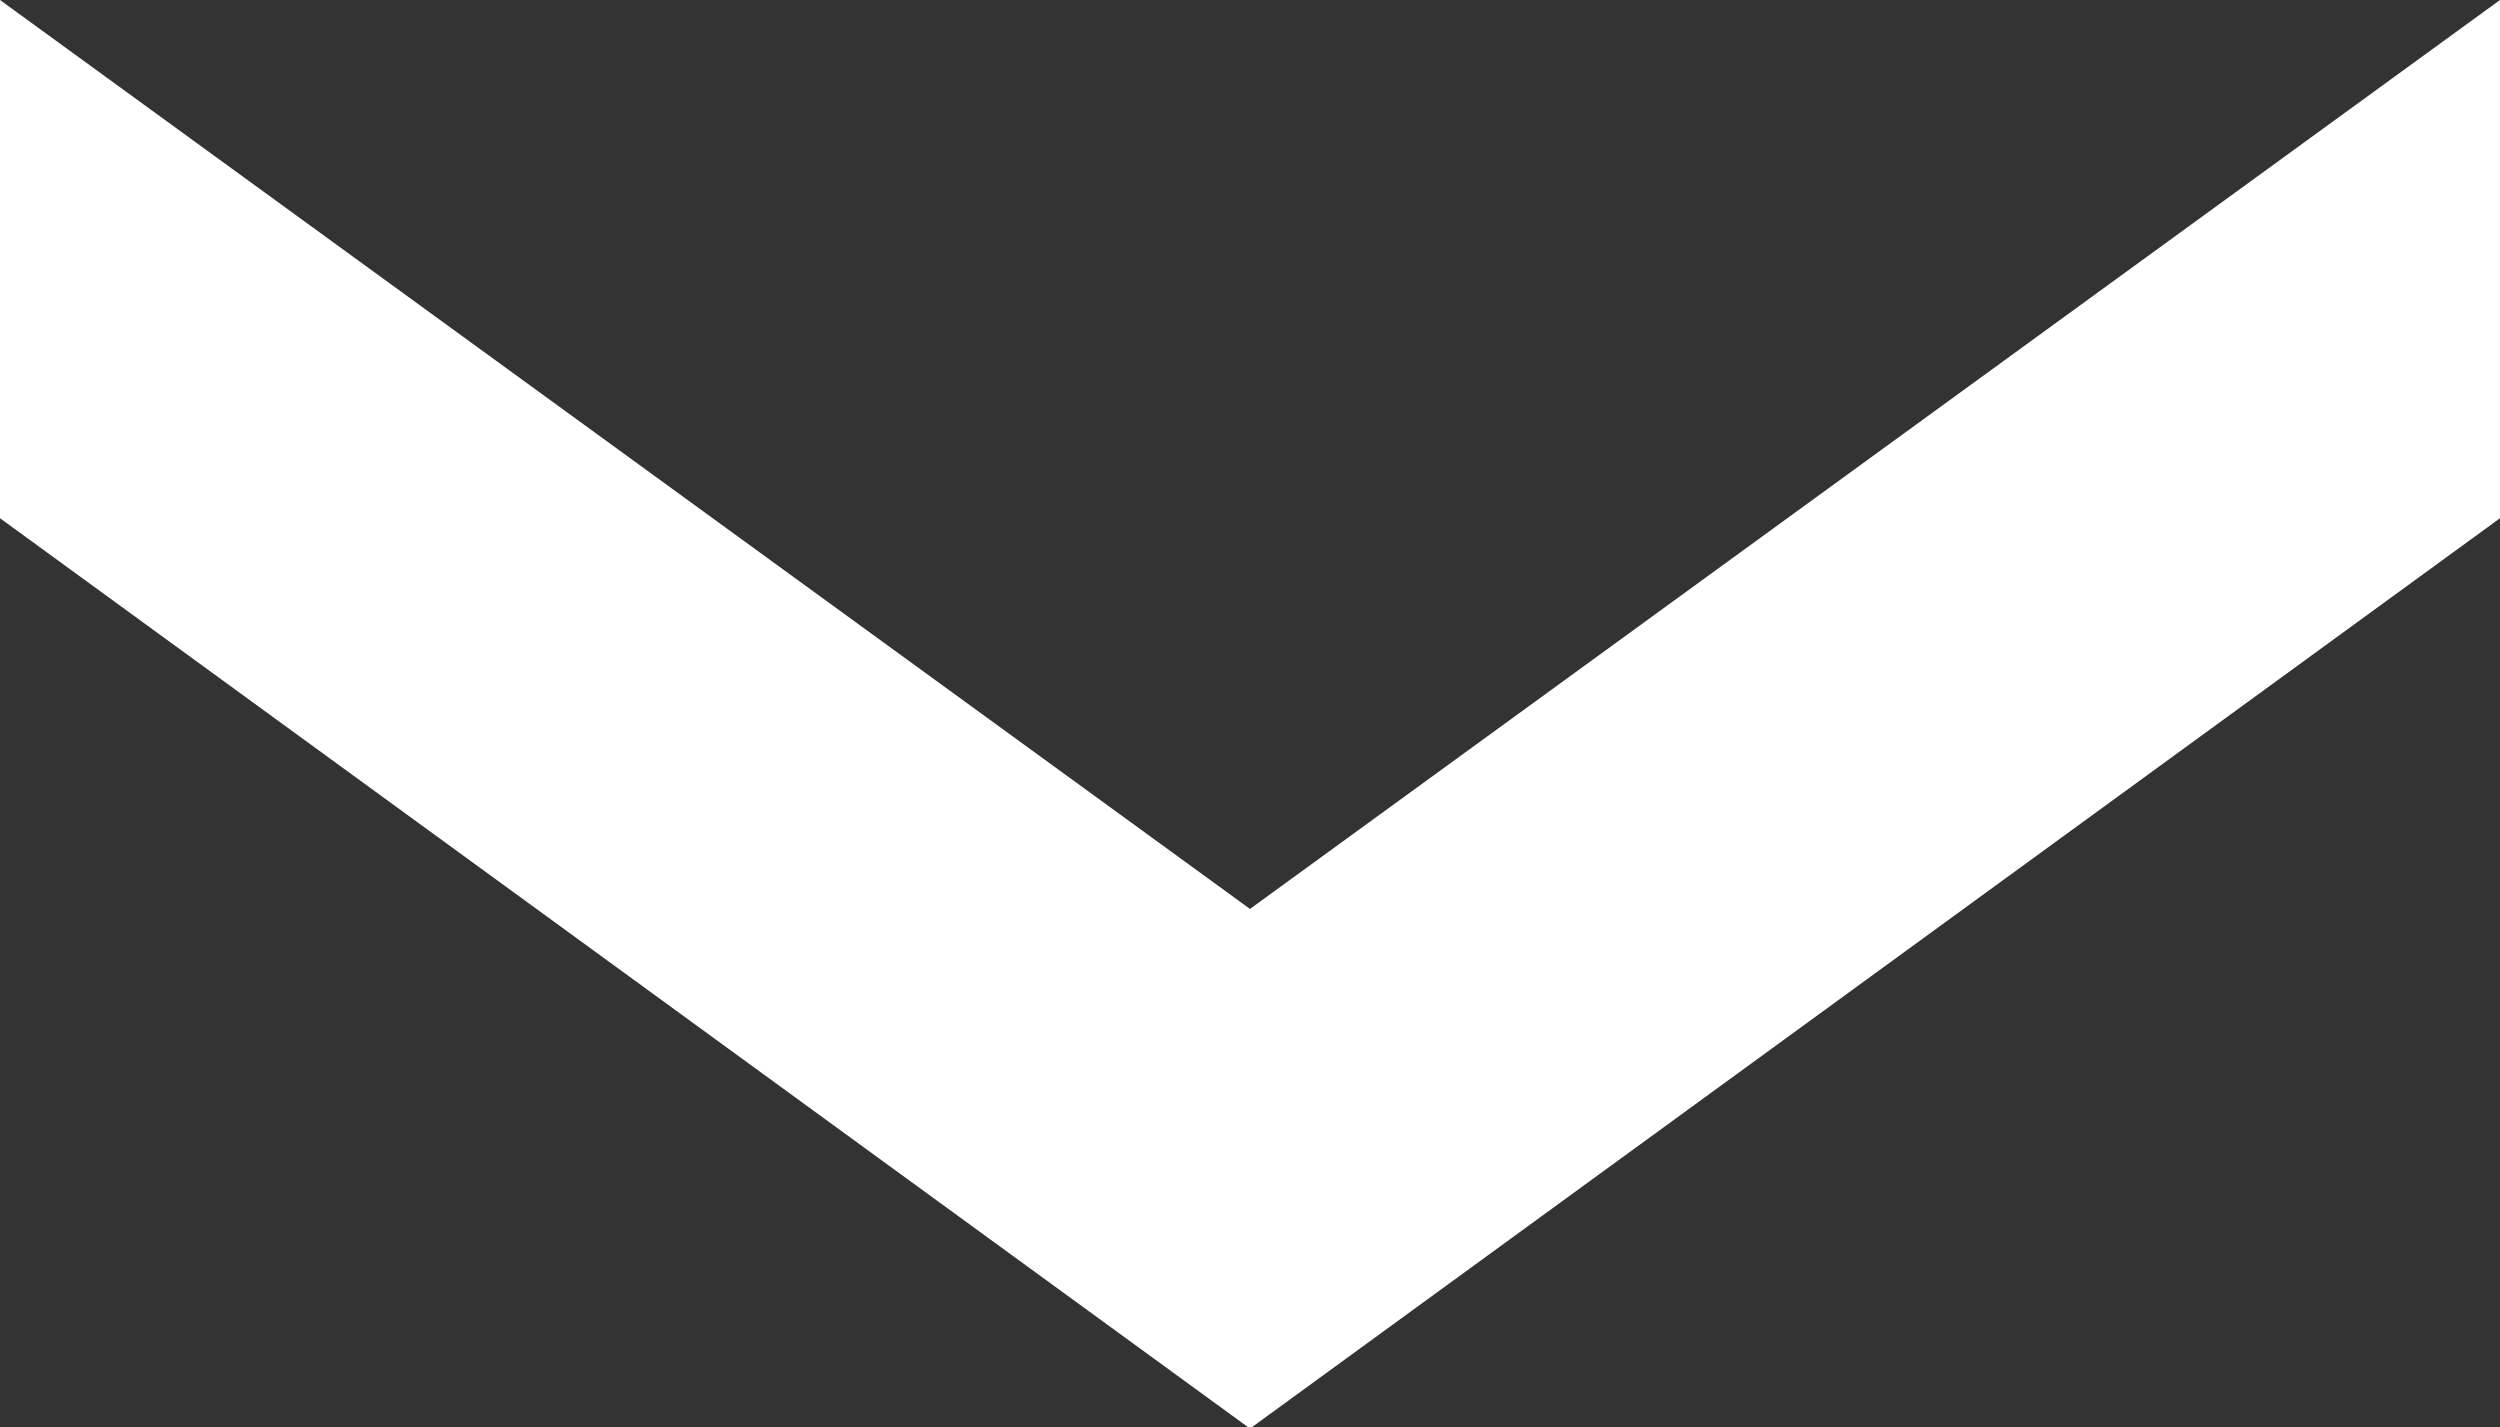 <svg xmlns="http://www.w3.org/2000/svg" width="7" height="3.996" viewBox="0 0 7 3.996">
  <rect x="0" y="0" width="7" height="3.996" fill="#333333" stroke="none"/>
  <path id="Rectangle" d="M0,0H1.451L4,3.5,1.451,7H0L2.545,3.5Z" transform="translate(7) rotate(90)" fill="#fff"/>
</svg>
